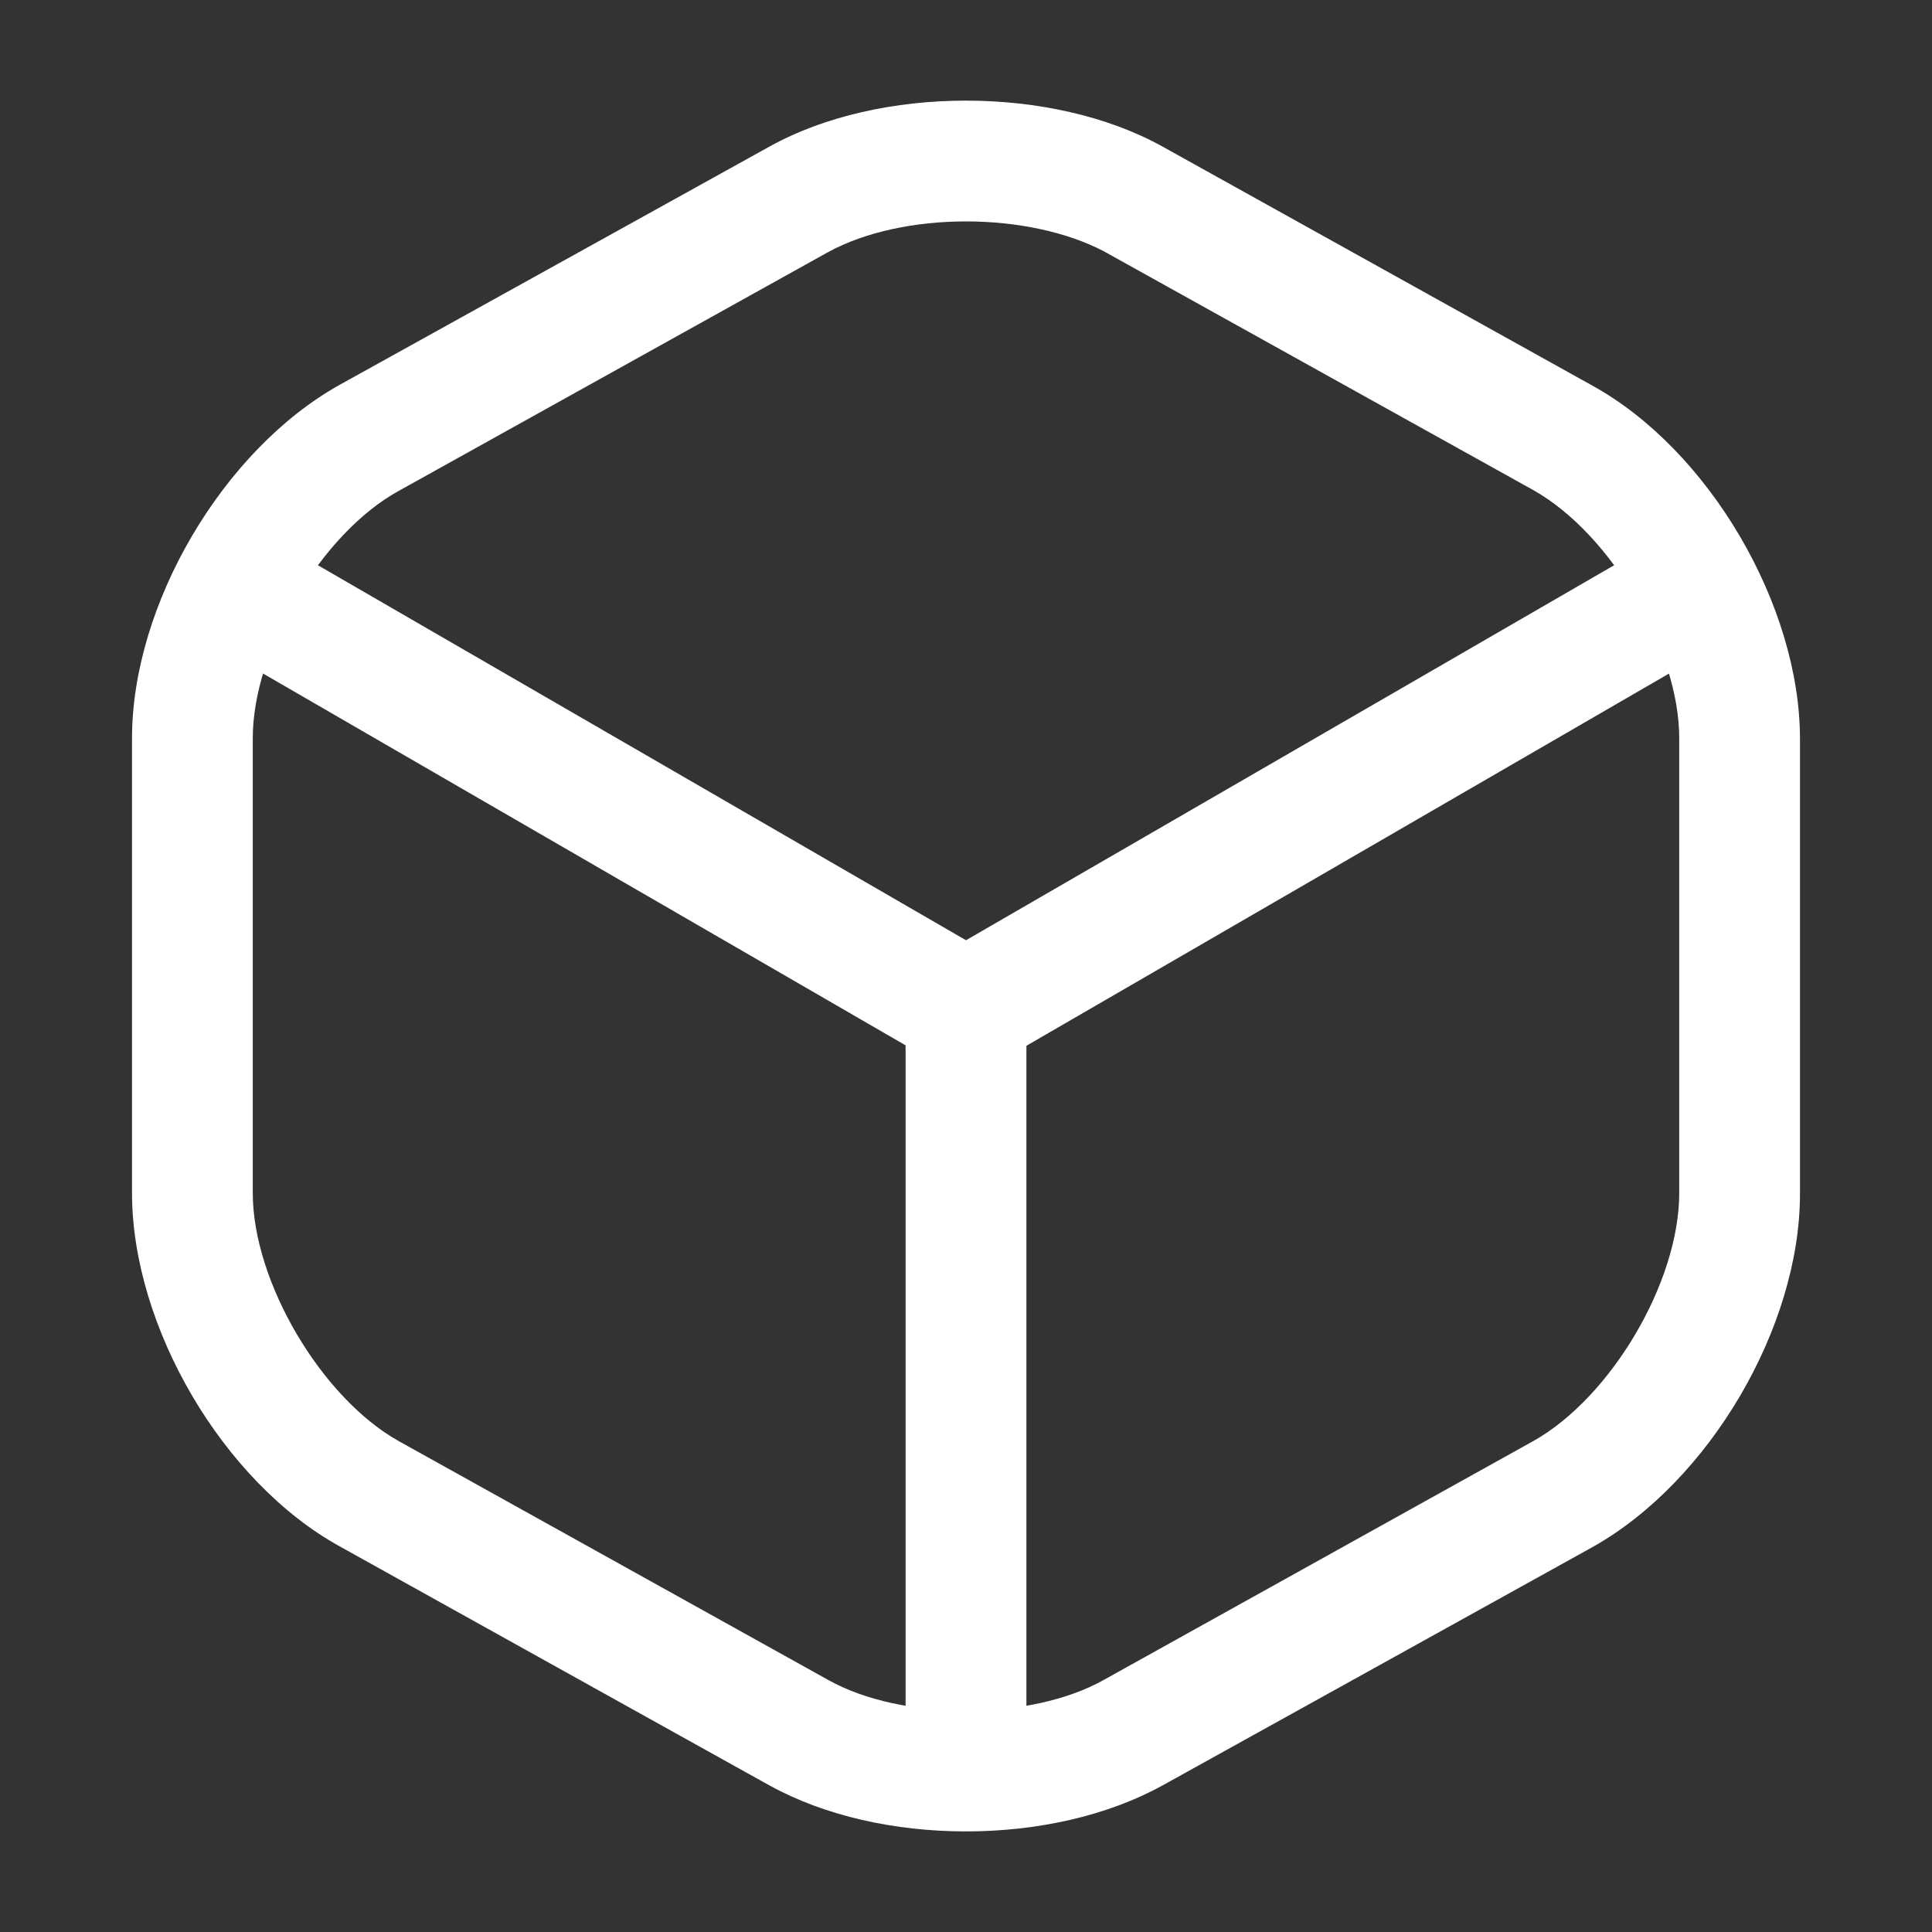 <svg width="30" height="30" viewBox="0 0 30 30" fill="none" xmlns="http://www.w3.org/2000/svg">
<rect x="0" y="0" width="30" height="30" fill="#333333" stroke="none"/>
<path d="M15 16.625C14.837 16.625 14.675 16.587 14.525 16.5L3.487 10.113C3.05 9.85 2.887 9.275 3.15 8.825C3.412 8.375 3.987 8.225 4.437 8.488L15 14.6L25.5 8.525C25.95 8.262 26.525 8.425 26.787 8.863C27.05 9.312 26.887 9.887 26.45 10.15L15.487 16.5C15.325 16.575 15.162 16.625 15 16.625Z" fill="white"/>
<path d="M15 27.95C14.488 27.95 14.062 27.525 14.062 27.012V15.675C14.062 15.162 14.488 14.738 15 14.738C15.512 14.738 15.938 15.162 15.938 15.675V27.012C15.938 27.525 15.512 27.95 15 27.95Z" fill="white"/>
<path d="M15 28.438C13.9 28.438 12.812 28.2 11.95 27.725L5.275 24.012C3.462 23.012 2.05 20.6 2.05 18.525V11.463C2.05 9.387 3.462 6.987 5.275 5.975L11.95 2.275C13.662 1.325 16.337 1.325 18.05 2.275L24.725 5.987C26.537 6.987 27.95 9.4 27.95 11.475V18.538C27.95 20.613 26.537 23.012 24.725 24.025L18.05 27.725C17.187 28.2 16.1 28.438 15 28.438ZM15 3.438C14.212 3.438 13.437 3.6 12.862 3.913L6.187 7.625C4.987 8.287 3.925 10.088 3.925 11.463V18.525C3.925 19.9 4.987 21.7 6.187 22.375L12.862 26.087C14 26.725 16 26.725 17.137 26.087L23.812 22.375C25.012 21.7 26.075 19.913 26.075 18.525V11.463C26.075 10.088 25.012 8.287 23.812 7.612L17.137 3.9C16.562 3.6 15.787 3.438 15 3.438Z" fill="white"/>
</svg>
